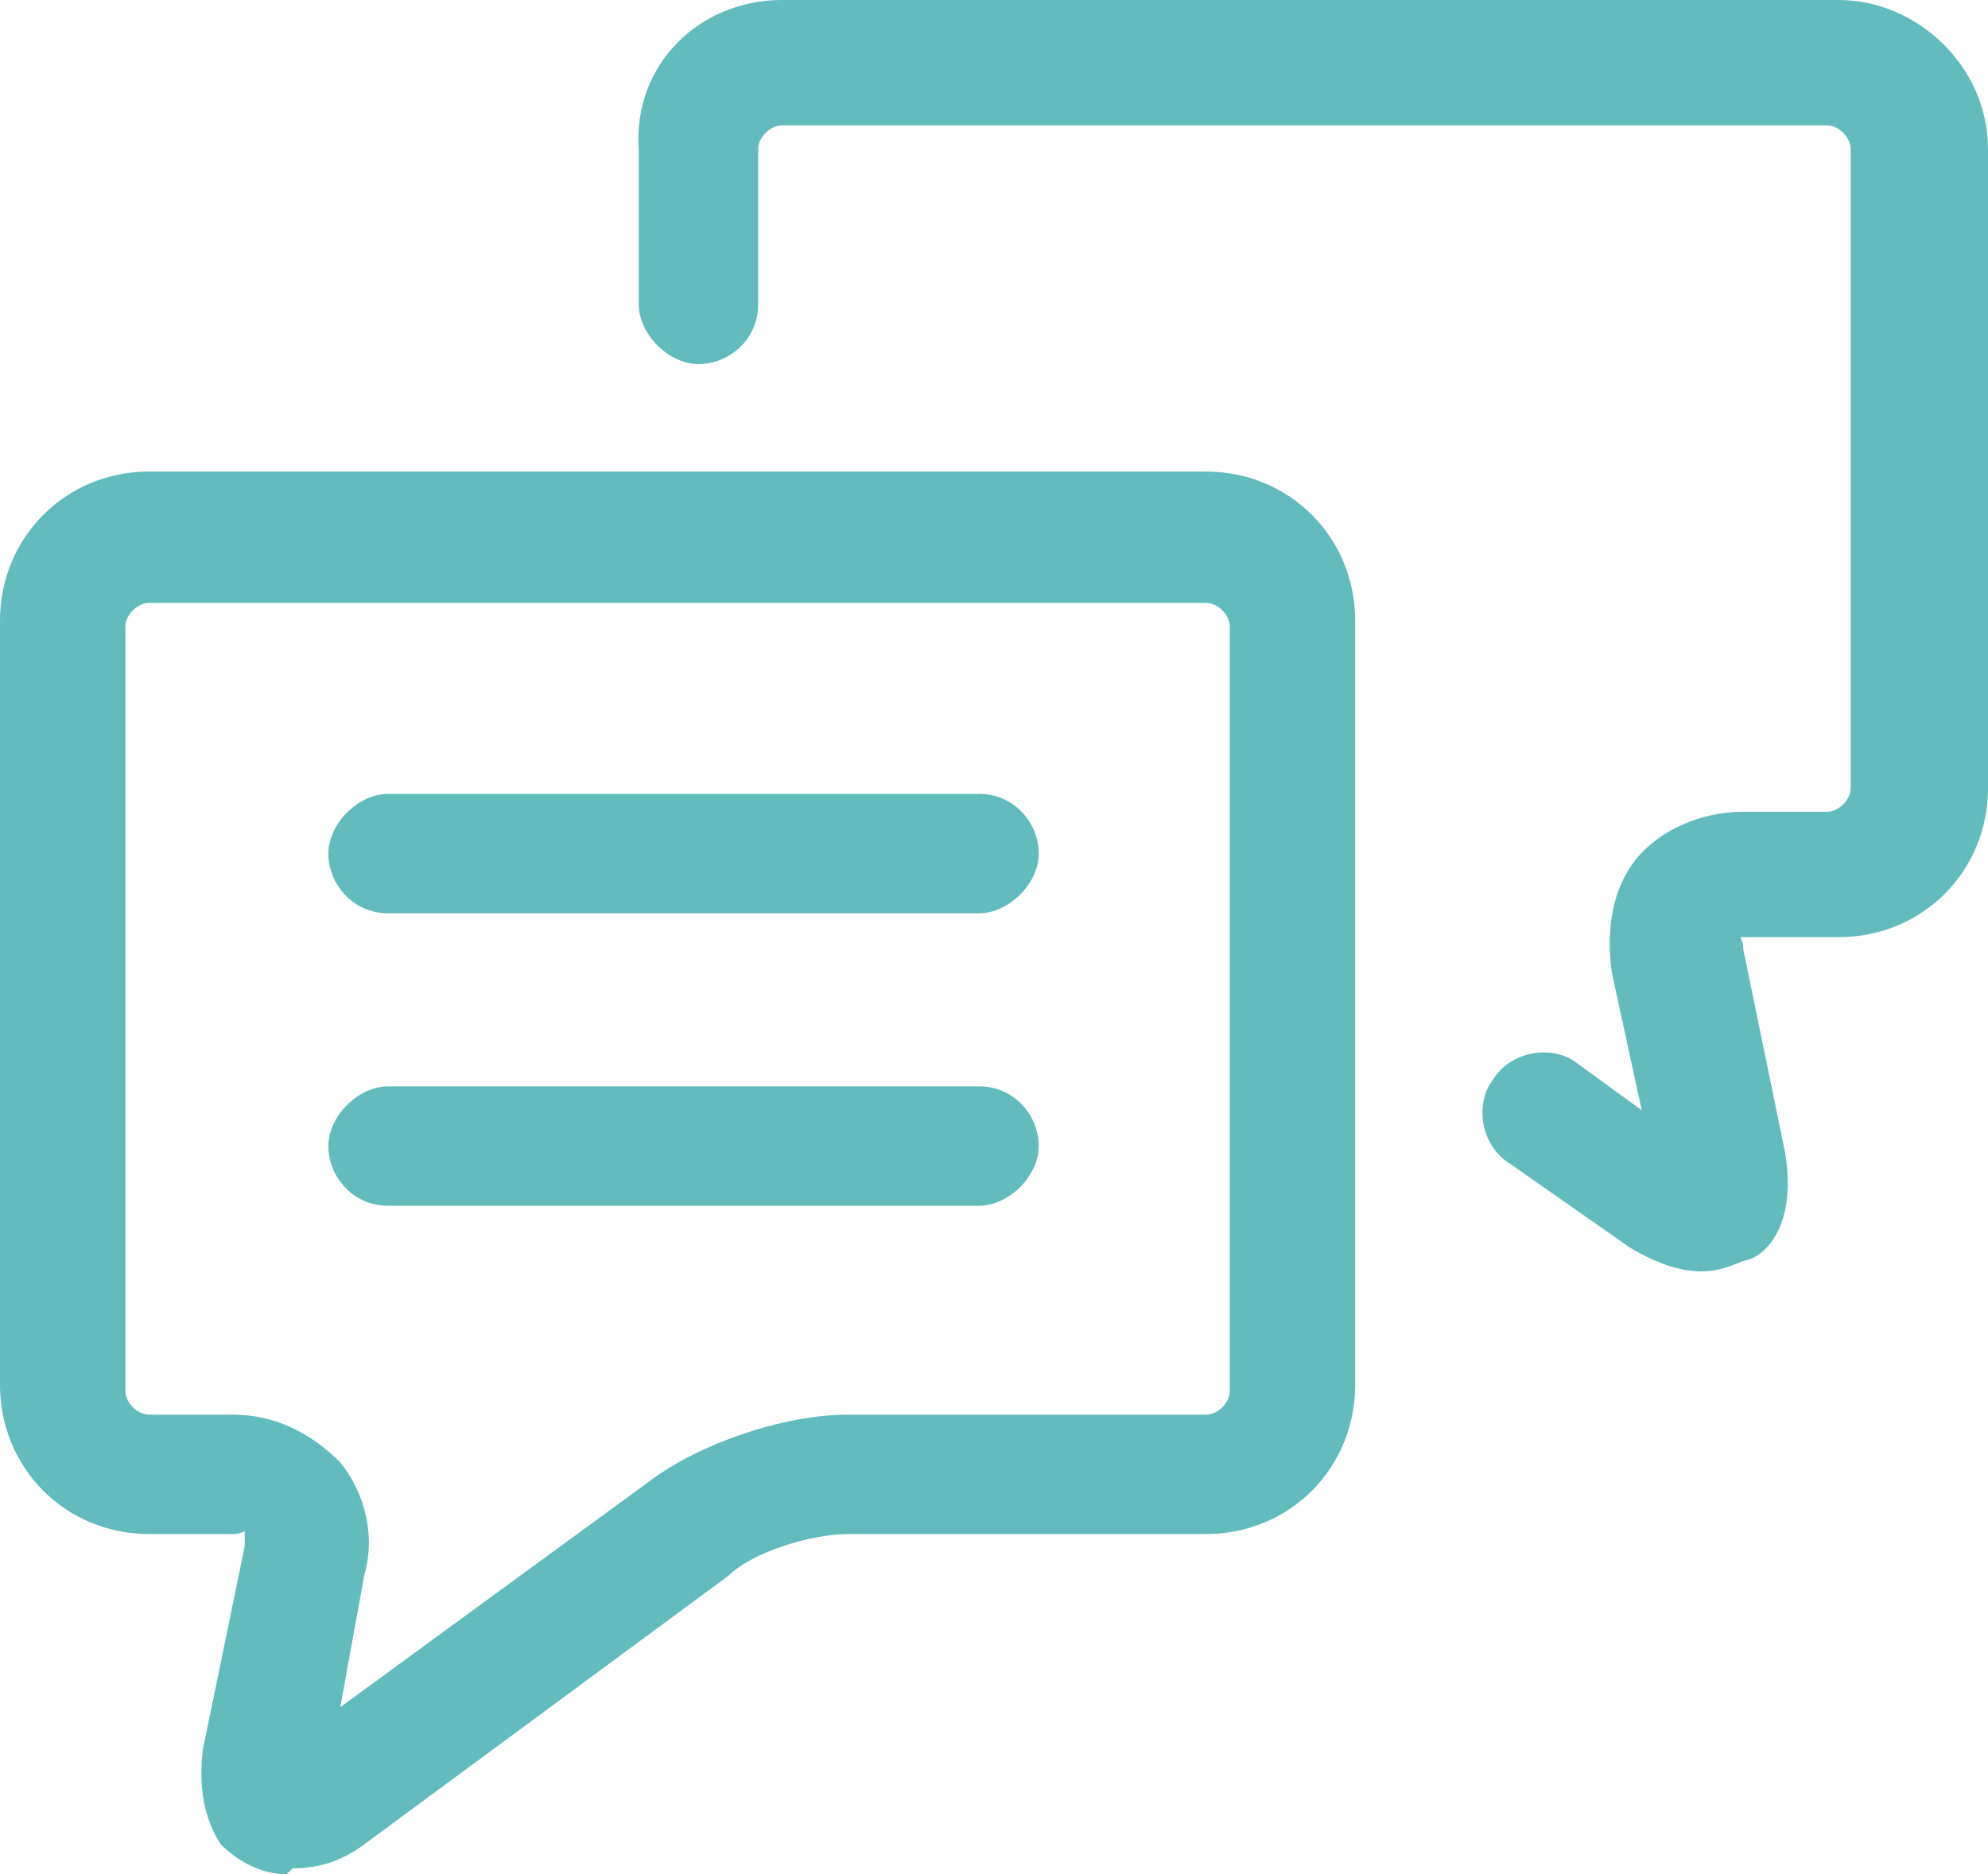 <?xml version="1.0" encoding="UTF-8"?> <svg xmlns="http://www.w3.org/2000/svg" id="Layer_1" version="1.1" viewBox="0 0 33.3 31.4"><defs><style> .st0 { fill: #62bbbc; } </style></defs><path class="st0" d="M4.8,31.4h0c-.4,0-.8-.2-1.1-.5-.2-.3-.4-.8-.3-1.6l.7-3.4c0,0,0-.1,0-.2s0,0-.2,0h-1.4c-1.4,0-2.5-1.1-2.5-2.5v-12.8c0-1.4,1.1-2.5,2.5-2.5h17.7c1.4,0,2.5,1.1,2.5,2.5v12.8c0,1.4-1.1,2.5-2.5,2.5h-6c-.6,0-1.6.3-2,.7l-6.1,4.5c-.4.3-.8.4-1.2.4ZM2.5,10.1c-.2,0-.4.2-.4.4v12.8c0,.2.2.4.4.4h1.4c.7,0,1.3.3,1.8.8.4.5.6,1.2.4,1.9l-.4,2.2,5.2-3.8c.8-.6,2.2-1.1,3.3-1.1h6c.2,0,.4-.2.4-.4v-12.8c0-.2-.2-.4-.4-.4H2.5Z"></path><path class="st0" d="M5.7,25.1"></path><path class="st0" d="M5.7,25.1"></path><path class="st0" d="M28.5,21.3c-.3,0-.7-.1-1.2-.4l-2-1.4c-.5-.3-.6-1-.3-1.4.3-.5,1-.6,1.4-.3l1.1.8-.5-2.3c-.1-.7,0-1.4.4-1.9.4-.5,1.1-.8,1.8-.8h1.4c.2,0,.4-.2.4-.4V2.5c0-.2-.2-.4-.4-.4H13.1c-.2,0-.4.2-.4.4v2.6c0,.6-.5,1-1,1s-1-.5-1-1v-2.6C10.6,1.1,11.7,0,13.1,0h17.7C32.1,0,33.3,1.1,33.3,2.5v10.7c0,1.4-1.1,2.5-2.5,2.5h-1.4c0,0-.1,0-.2,0s0,0,0,.2l.7,3.4c.2,1.2-.3,1.7-.6,1.8-.1,0-.4.2-.8.2Z"></path><path class="st0" d="M24.9,17.9"></path><path class="st0" d="M16.4,15.3H6.5c-.6,0-1-.5-1-1s.5-1,1-1h9.9c.6,0,1,.5,1,1s-.5,1-1,1Z"></path><path class="st0" d="M16.4,20.2H6.5c-.6,0-1-.5-1-1s.5-1,1-1h9.9c.6,0,1,.5,1,1s-.5,1-1,1Z"></path></svg> 